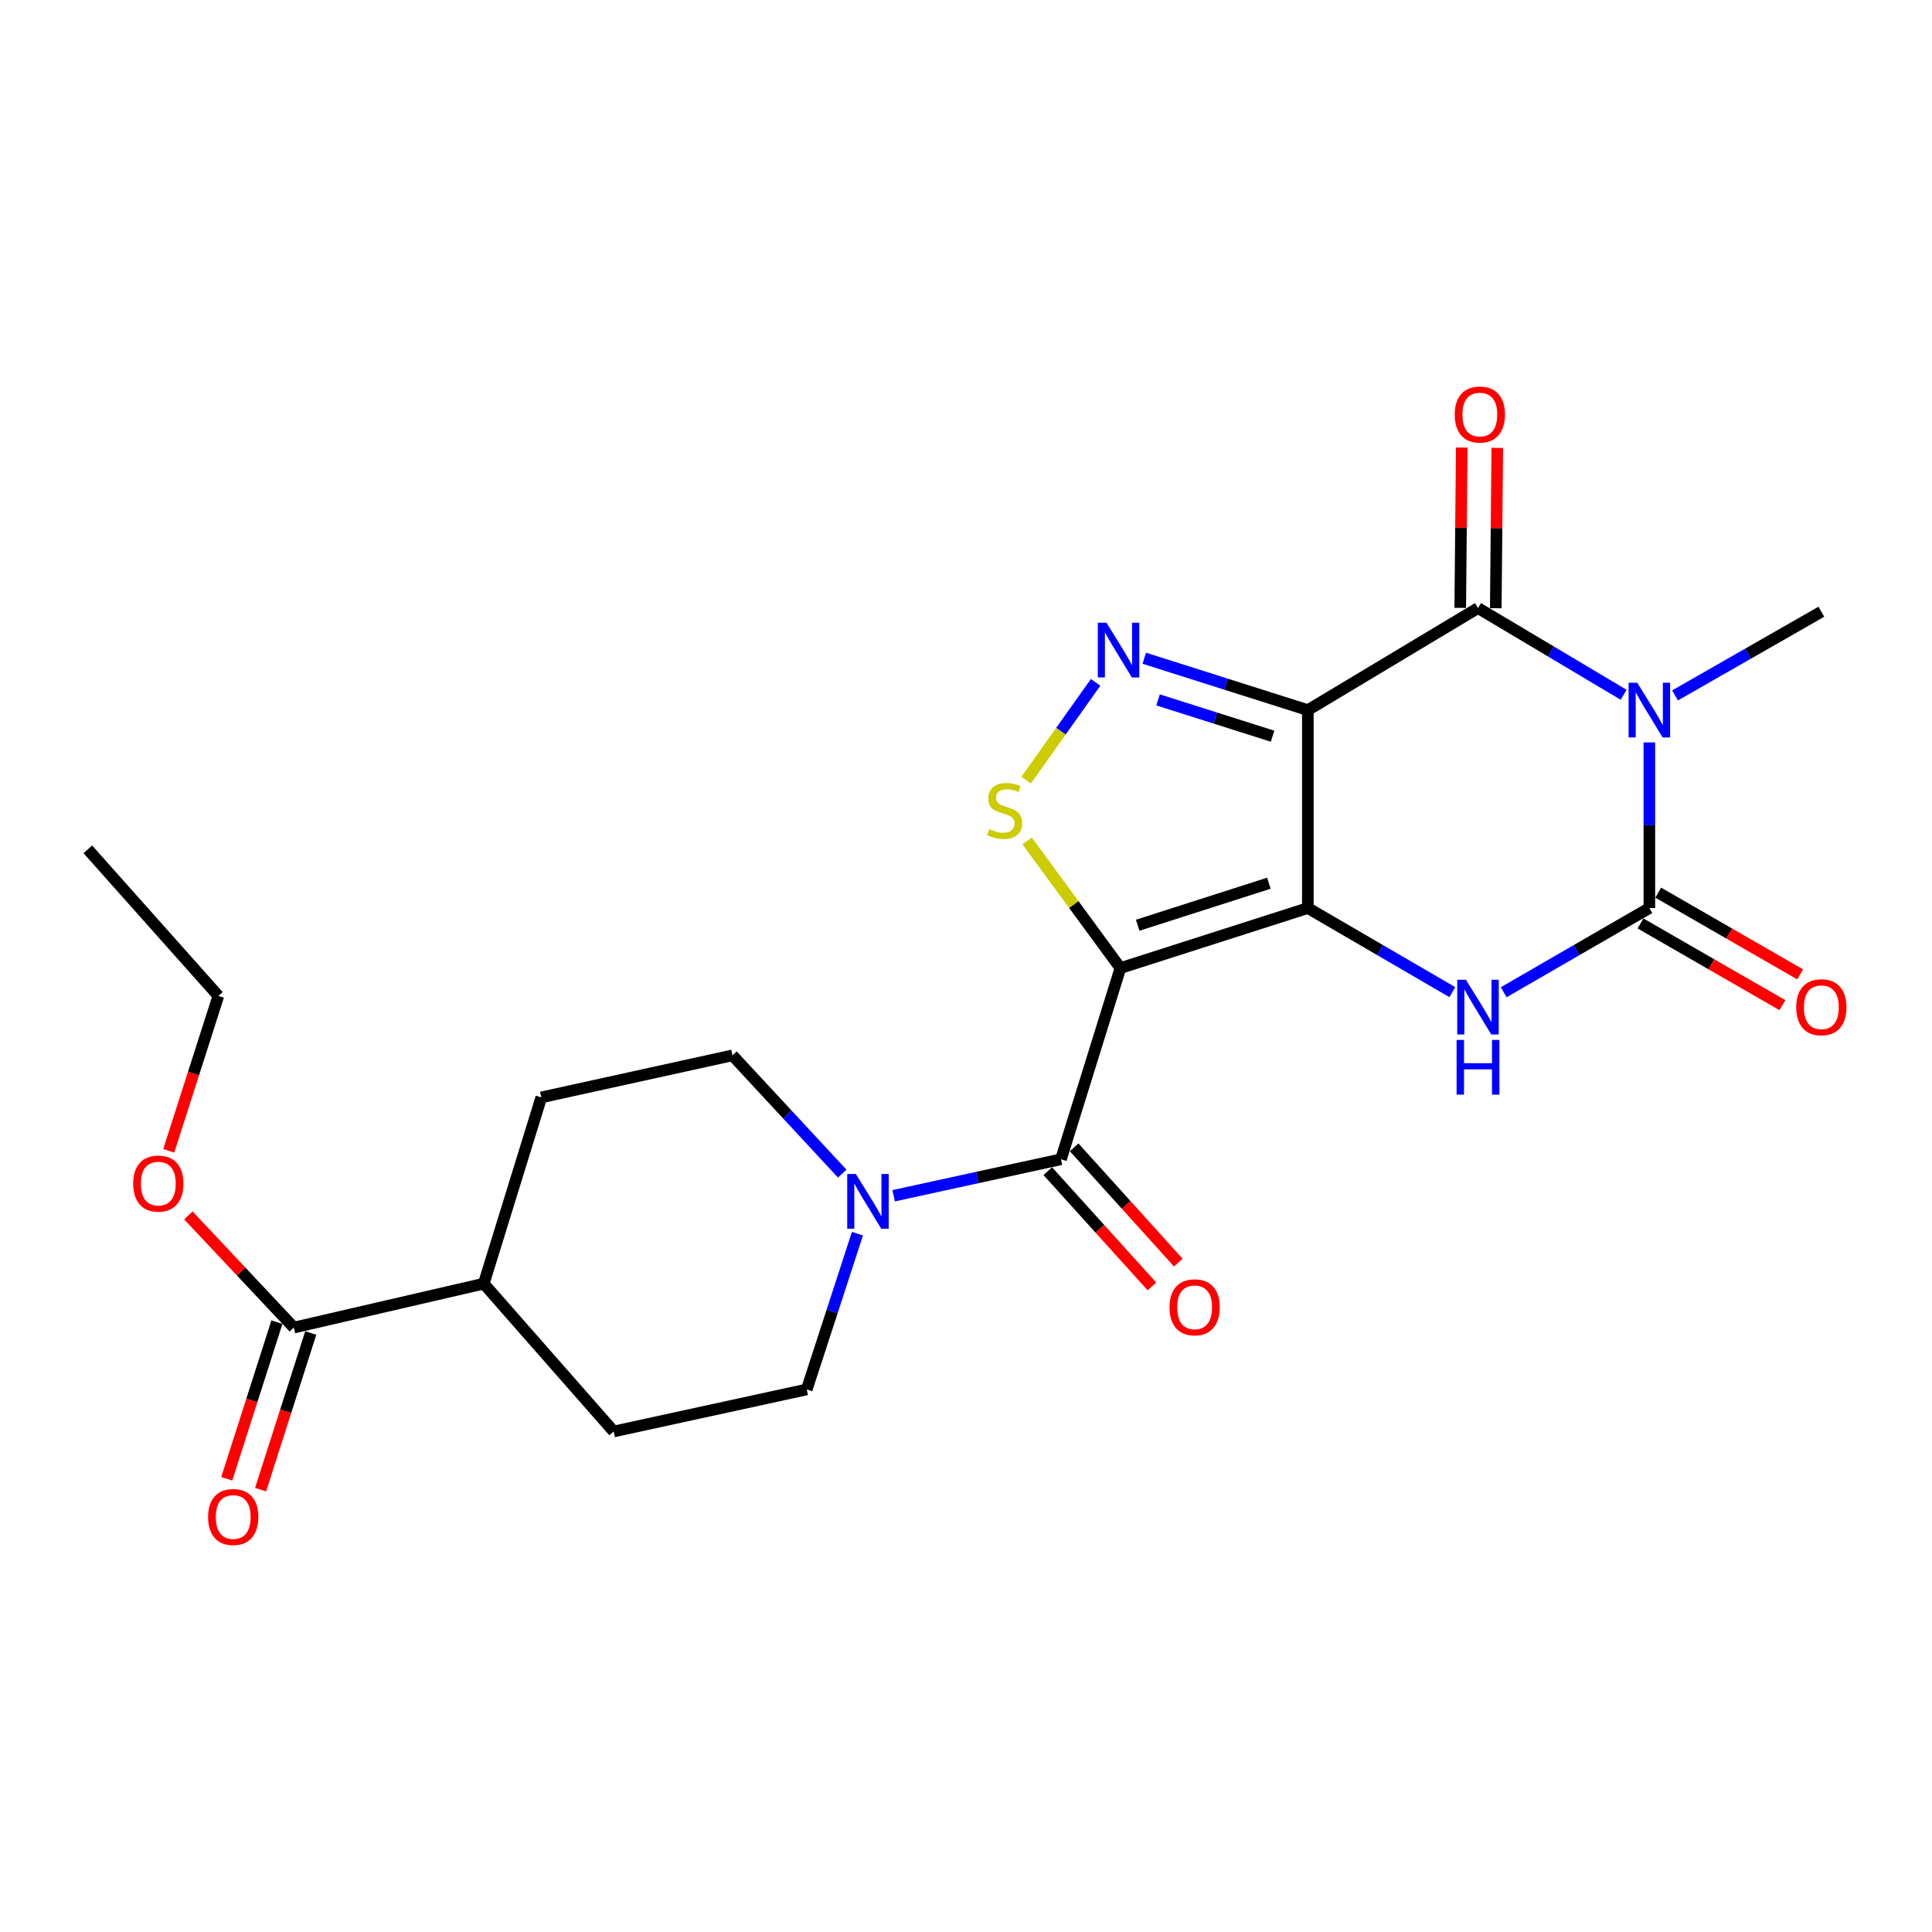 <?xml version='1.0' encoding='iso-8859-1'?>
<svg version='1.1' baseProfile='full'
              xmlns='http://www.w3.org/2000/svg'
                      xmlns:rdkit='http://www.rdkit.org/xml'
                      xmlns:xlink='http://www.w3.org/1999/xlink'
                  xml:space='preserve'
width='1000px' height='1000px' viewBox='0 0 1000 1000'>
<!-- END OF HEADER -->
<rect style='opacity:1.0;fill:#FFFFFF;stroke:none' width='1000' height='1000' x='0' y='0'> </rect>
<path class='bond-0' d='M 676.939,470.003 L 676.939,367.554' style='fill:none;fill-rule:evenodd;stroke:#000000;stroke-width:6px;stroke-linecap:butt;stroke-linejoin:miter;stroke-opacity:1' />
<path class='bond-1' d='M 676.939,470.003 L 579.926,501.077' style='fill:none;fill-rule:evenodd;stroke:#000000;stroke-width:6px;stroke-linecap:butt;stroke-linejoin:miter;stroke-opacity:1' />
<path class='bond-1' d='M 656.777,457.148 L 588.867,478.9' style='fill:none;fill-rule:evenodd;stroke:#000000;stroke-width:6px;stroke-linecap:butt;stroke-linejoin:miter;stroke-opacity:1' />
<path class='bond-5' d='M 676.939,470.003 L 714.332,491.769' style='fill:none;fill-rule:evenodd;stroke:#000000;stroke-width:6px;stroke-linecap:butt;stroke-linejoin:miter;stroke-opacity:1' />
<path class='bond-5' d='M 714.332,491.769 L 751.724,513.534' style='fill:none;fill-rule:evenodd;stroke:#0000FF;stroke-width:6px;stroke-linecap:butt;stroke-linejoin:miter;stroke-opacity:1' />
<path class='bond-3' d='M 676.939,367.554 L 765.011,314.725' style='fill:none;fill-rule:evenodd;stroke:#000000;stroke-width:6px;stroke-linecap:butt;stroke-linejoin:miter;stroke-opacity:1' />
<path class='bond-6' d='M 676.939,367.554 L 634.607,354.128' style='fill:none;fill-rule:evenodd;stroke:#000000;stroke-width:6px;stroke-linecap:butt;stroke-linejoin:miter;stroke-opacity:1' />
<path class='bond-6' d='M 634.607,354.128 L 592.275,340.701' style='fill:none;fill-rule:evenodd;stroke:#0000FF;stroke-width:6px;stroke-linecap:butt;stroke-linejoin:miter;stroke-opacity:1' />
<path class='bond-6' d='M 658.679,381.058 L 629.047,371.66' style='fill:none;fill-rule:evenodd;stroke:#000000;stroke-width:6px;stroke-linecap:butt;stroke-linejoin:miter;stroke-opacity:1' />
<path class='bond-6' d='M 629.047,371.66 L 599.414,362.262' style='fill:none;fill-rule:evenodd;stroke:#0000FF;stroke-width:6px;stroke-linecap:butt;stroke-linejoin:miter;stroke-opacity:1' />
<path class='bond-7' d='M 579.926,501.077 L 555.782,468.164' style='fill:none;fill-rule:evenodd;stroke:#000000;stroke-width:6px;stroke-linecap:butt;stroke-linejoin:miter;stroke-opacity:1' />
<path class='bond-7' d='M 555.782,468.164 L 531.638,435.251' style='fill:none;fill-rule:evenodd;stroke:#CCCC00;stroke-width:6px;stroke-linecap:butt;stroke-linejoin:miter;stroke-opacity:1' />
<path class='bond-8' d='M 579.926,501.077 L 549.159,600.032' style='fill:none;fill-rule:evenodd;stroke:#000000;stroke-width:6px;stroke-linecap:butt;stroke-linejoin:miter;stroke-opacity:1' />
<path class='bond-2' d='M 853.707,384.275 L 853.707,427.139' style='fill:none;fill-rule:evenodd;stroke:#0000FF;stroke-width:6px;stroke-linecap:butt;stroke-linejoin:miter;stroke-opacity:1' />
<path class='bond-2' d='M 853.707,427.139 L 853.707,470.003' style='fill:none;fill-rule:evenodd;stroke:#000000;stroke-width:6px;stroke-linecap:butt;stroke-linejoin:miter;stroke-opacity:1' />
<path class='bond-20' d='M 867.011,359.943 L 904.87,338.284' style='fill:none;fill-rule:evenodd;stroke:#0000FF;stroke-width:6px;stroke-linecap:butt;stroke-linejoin:miter;stroke-opacity:1' />
<path class='bond-20' d='M 904.87,338.284 L 942.729,316.626' style='fill:none;fill-rule:evenodd;stroke:#000000;stroke-width:6px;stroke-linecap:butt;stroke-linejoin:miter;stroke-opacity:1' />
<path class='bond-25' d='M 840.386,359.62 L 802.699,337.172' style='fill:none;fill-rule:evenodd;stroke:#0000FF;stroke-width:6px;stroke-linecap:butt;stroke-linejoin:miter;stroke-opacity:1' />
<path class='bond-25' d='M 802.699,337.172 L 765.011,314.725' style='fill:none;fill-rule:evenodd;stroke:#000000;stroke-width:6px;stroke-linecap:butt;stroke-linejoin:miter;stroke-opacity:1' />
<path class='bond-12' d='M 774.208,314.812 L 774.601,273.324' style='fill:none;fill-rule:evenodd;stroke:#000000;stroke-width:6px;stroke-linecap:butt;stroke-linejoin:miter;stroke-opacity:1' />
<path class='bond-12' d='M 774.601,273.324 L 774.994,231.836' style='fill:none;fill-rule:evenodd;stroke:#FF0000;stroke-width:6px;stroke-linecap:butt;stroke-linejoin:miter;stroke-opacity:1' />
<path class='bond-12' d='M 755.815,314.638 L 756.209,273.15' style='fill:none;fill-rule:evenodd;stroke:#000000;stroke-width:6px;stroke-linecap:butt;stroke-linejoin:miter;stroke-opacity:1' />
<path class='bond-12' d='M 756.209,273.15 L 756.602,231.662' style='fill:none;fill-rule:evenodd;stroke:#FF0000;stroke-width:6px;stroke-linecap:butt;stroke-linejoin:miter;stroke-opacity:1' />
<path class='bond-4' d='M 853.707,470.003 L 816.01,491.792' style='fill:none;fill-rule:evenodd;stroke:#000000;stroke-width:6px;stroke-linecap:butt;stroke-linejoin:miter;stroke-opacity:1' />
<path class='bond-4' d='M 816.01,491.792 L 778.313,513.581' style='fill:none;fill-rule:evenodd;stroke:#0000FF;stroke-width:6px;stroke-linecap:butt;stroke-linejoin:miter;stroke-opacity:1' />
<path class='bond-11' d='M 849.117,477.973 L 885.845,499.123' style='fill:none;fill-rule:evenodd;stroke:#000000;stroke-width:6px;stroke-linecap:butt;stroke-linejoin:miter;stroke-opacity:1' />
<path class='bond-11' d='M 885.845,499.123 L 922.572,520.273' style='fill:none;fill-rule:evenodd;stroke:#FF0000;stroke-width:6px;stroke-linecap:butt;stroke-linejoin:miter;stroke-opacity:1' />
<path class='bond-11' d='M 858.296,462.034 L 895.023,483.184' style='fill:none;fill-rule:evenodd;stroke:#000000;stroke-width:6px;stroke-linecap:butt;stroke-linejoin:miter;stroke-opacity:1' />
<path class='bond-11' d='M 895.023,483.184 L 931.75,504.334' style='fill:none;fill-rule:evenodd;stroke:#FF0000;stroke-width:6px;stroke-linecap:butt;stroke-linejoin:miter;stroke-opacity:1' />
<path class='bond-24' d='M 567.096,353.184 L 549.117,378.485' style='fill:none;fill-rule:evenodd;stroke:#0000FF;stroke-width:6px;stroke-linecap:butt;stroke-linejoin:miter;stroke-opacity:1' />
<path class='bond-24' d='M 549.117,378.485 L 531.138,403.786' style='fill:none;fill-rule:evenodd;stroke:#CCCC00;stroke-width:6px;stroke-linecap:butt;stroke-linejoin:miter;stroke-opacity:1' />
<path class='bond-9' d='M 549.159,600.032 L 505.854,609.475' style='fill:none;fill-rule:evenodd;stroke:#000000;stroke-width:6px;stroke-linecap:butt;stroke-linejoin:miter;stroke-opacity:1' />
<path class='bond-9' d='M 505.854,609.475 L 462.55,618.918' style='fill:none;fill-rule:evenodd;stroke:#0000FF;stroke-width:6px;stroke-linecap:butt;stroke-linejoin:miter;stroke-opacity:1' />
<path class='bond-13' d='M 542.336,606.198 L 569.288,636.021' style='fill:none;fill-rule:evenodd;stroke:#000000;stroke-width:6px;stroke-linecap:butt;stroke-linejoin:miter;stroke-opacity:1' />
<path class='bond-13' d='M 569.288,636.021 L 596.241,665.845' style='fill:none;fill-rule:evenodd;stroke:#FF0000;stroke-width:6px;stroke-linecap:butt;stroke-linejoin:miter;stroke-opacity:1' />
<path class='bond-13' d='M 555.982,593.866 L 582.934,623.689' style='fill:none;fill-rule:evenodd;stroke:#000000;stroke-width:6px;stroke-linecap:butt;stroke-linejoin:miter;stroke-opacity:1' />
<path class='bond-13' d='M 582.934,623.689 L 609.887,653.512' style='fill:none;fill-rule:evenodd;stroke:#FF0000;stroke-width:6px;stroke-linecap:butt;stroke-linejoin:miter;stroke-opacity:1' />
<path class='bond-14' d='M 435.936,607.468 L 407.531,576.86' style='fill:none;fill-rule:evenodd;stroke:#0000FF;stroke-width:6px;stroke-linecap:butt;stroke-linejoin:miter;stroke-opacity:1' />
<path class='bond-14' d='M 407.531,576.86 L 379.125,546.253' style='fill:none;fill-rule:evenodd;stroke:#000000;stroke-width:6px;stroke-linecap:butt;stroke-linejoin:miter;stroke-opacity:1' />
<path class='bond-15' d='M 443.812,638.537 L 430.689,678.852' style='fill:none;fill-rule:evenodd;stroke:#0000FF;stroke-width:6px;stroke-linecap:butt;stroke-linejoin:miter;stroke-opacity:1' />
<path class='bond-15' d='M 430.689,678.852 L 417.567,719.168' style='fill:none;fill-rule:evenodd;stroke:#000000;stroke-width:6px;stroke-linecap:butt;stroke-linejoin:miter;stroke-opacity:1' />
<path class='bond-10' d='M 152.093,687.144 L 250.394,664.408' style='fill:none;fill-rule:evenodd;stroke:#000000;stroke-width:6px;stroke-linecap:butt;stroke-linejoin:miter;stroke-opacity:1' />
<path class='bond-17' d='M 143.335,684.338 L 130.35,724.879' style='fill:none;fill-rule:evenodd;stroke:#000000;stroke-width:6px;stroke-linecap:butt;stroke-linejoin:miter;stroke-opacity:1' />
<path class='bond-17' d='M 130.35,724.879 L 117.365,765.42' style='fill:none;fill-rule:evenodd;stroke:#FF0000;stroke-width:6px;stroke-linecap:butt;stroke-linejoin:miter;stroke-opacity:1' />
<path class='bond-17' d='M 160.852,689.949 L 147.867,730.49' style='fill:none;fill-rule:evenodd;stroke:#000000;stroke-width:6px;stroke-linecap:butt;stroke-linejoin:miter;stroke-opacity:1' />
<path class='bond-17' d='M 147.867,730.49 L 134.881,771.031' style='fill:none;fill-rule:evenodd;stroke:#FF0000;stroke-width:6px;stroke-linecap:butt;stroke-linejoin:miter;stroke-opacity:1' />
<path class='bond-21' d='M 152.093,687.144 L 124.799,658.116' style='fill:none;fill-rule:evenodd;stroke:#000000;stroke-width:6px;stroke-linecap:butt;stroke-linejoin:miter;stroke-opacity:1' />
<path class='bond-21' d='M 124.799,658.116 L 97.504,629.088' style='fill:none;fill-rule:evenodd;stroke:#FF0000;stroke-width:6px;stroke-linecap:butt;stroke-linejoin:miter;stroke-opacity:1' />
<path class='bond-18' d='M 379.125,546.253 L 280.181,568.008' style='fill:none;fill-rule:evenodd;stroke:#000000;stroke-width:6px;stroke-linecap:butt;stroke-linejoin:miter;stroke-opacity:1' />
<path class='bond-19' d='M 417.567,719.168 L 317.641,740.933' style='fill:none;fill-rule:evenodd;stroke:#000000;stroke-width:6px;stroke-linecap:butt;stroke-linejoin:miter;stroke-opacity:1' />
<path class='bond-16' d='M 250.394,664.408 L 317.641,740.933' style='fill:none;fill-rule:evenodd;stroke:#000000;stroke-width:6px;stroke-linecap:butt;stroke-linejoin:miter;stroke-opacity:1' />
<path class='bond-26' d='M 250.394,664.408 L 280.181,568.008' style='fill:none;fill-rule:evenodd;stroke:#000000;stroke-width:6px;stroke-linecap:butt;stroke-linejoin:miter;stroke-opacity:1' />
<path class='bond-22' d='M 87.347,595.672 L 100.188,555.578' style='fill:none;fill-rule:evenodd;stroke:#FF0000;stroke-width:6px;stroke-linecap:butt;stroke-linejoin:miter;stroke-opacity:1' />
<path class='bond-22' d='M 100.188,555.578 L 113.029,515.485' style='fill:none;fill-rule:evenodd;stroke:#000000;stroke-width:6px;stroke-linecap:butt;stroke-linejoin:miter;stroke-opacity:1' />
<path class='bond-23' d='M 113.029,515.485 L 45.455,439.614' style='fill:none;fill-rule:evenodd;stroke:#000000;stroke-width:6px;stroke-linecap:butt;stroke-linejoin:miter;stroke-opacity:1' />
<path  class='atom-3' d='M 847.447 353.394
L 856.727 368.394
Q 857.647 369.874, 859.127 372.554
Q 860.607 375.234, 860.687 375.394
L 860.687 353.394
L 864.447 353.394
L 864.447 381.714
L 860.567 381.714
L 850.607 365.314
Q 849.447 363.394, 848.207 361.194
Q 847.007 358.994, 846.647 358.314
L 846.647 381.714
L 842.967 381.714
L 842.967 353.394
L 847.447 353.394
' fill='#0000FF'/>
<path  class='atom-6' d='M 758.751 507.109
L 768.031 522.109
Q 768.951 523.589, 770.431 526.269
Q 771.911 528.949, 771.991 529.109
L 771.991 507.109
L 775.751 507.109
L 775.751 535.429
L 771.871 535.429
L 761.911 519.029
Q 760.751 517.109, 759.511 514.909
Q 758.311 512.709, 757.951 512.029
L 757.951 535.429
L 754.271 535.429
L 754.271 507.109
L 758.751 507.109
' fill='#0000FF'/>
<path  class='atom-6' d='M 753.931 538.261
L 757.771 538.261
L 757.771 550.301
L 772.251 550.301
L 772.251 538.261
L 776.091 538.261
L 776.091 566.581
L 772.251 566.581
L 772.251 553.501
L 757.771 553.501
L 757.771 566.581
L 753.931 566.581
L 753.931 538.261
' fill='#0000FF'/>
<path  class='atom-7' d='M 572.706 322.32
L 581.986 337.32
Q 582.906 338.8, 584.386 341.48
Q 585.866 344.16, 585.946 344.32
L 585.946 322.32
L 589.706 322.32
L 589.706 350.64
L 585.826 350.64
L 575.866 334.24
Q 574.706 332.32, 573.466 330.12
Q 572.266 327.92, 571.906 327.24
L 571.906 350.64
L 568.226 350.64
L 568.226 322.32
L 572.706 322.32
' fill='#0000FF'/>
<path  class='atom-8' d='M 512.026 429.142
Q 512.346 429.262, 513.666 429.822
Q 514.986 430.382, 516.426 430.742
Q 517.906 431.062, 519.346 431.062
Q 522.026 431.062, 523.586 429.782
Q 525.146 428.462, 525.146 426.182
Q 525.146 424.622, 524.346 423.662
Q 523.586 422.702, 522.386 422.182
Q 521.186 421.662, 519.186 421.062
Q 516.666 420.302, 515.146 419.582
Q 513.666 418.862, 512.586 417.342
Q 511.546 415.822, 511.546 413.262
Q 511.546 409.702, 513.946 407.502
Q 516.386 405.302, 521.186 405.302
Q 524.466 405.302, 528.186 406.862
L 527.266 409.942
Q 523.866 408.542, 521.306 408.542
Q 518.546 408.542, 517.026 409.702
Q 515.506 410.822, 515.546 412.782
Q 515.546 414.302, 516.306 415.222
Q 517.106 416.142, 518.226 416.662
Q 519.386 417.182, 521.306 417.782
Q 523.866 418.582, 525.386 419.382
Q 526.906 420.182, 527.986 421.822
Q 529.106 423.422, 529.106 426.182
Q 529.106 430.102, 526.466 432.222
Q 523.866 434.302, 519.506 434.302
Q 516.986 434.302, 515.066 433.742
Q 513.186 433.222, 510.946 432.302
L 512.026 429.142
' fill='#CCCC00'/>
<path  class='atom-10' d='M 442.994 607.658
L 452.274 622.658
Q 453.194 624.138, 454.674 626.818
Q 456.154 629.498, 456.234 629.658
L 456.234 607.658
L 459.994 607.658
L 459.994 635.978
L 456.114 635.978
L 446.154 619.578
Q 444.994 617.658, 443.754 615.458
Q 442.554 613.258, 442.194 612.578
L 442.194 635.978
L 438.514 635.978
L 438.514 607.658
L 442.994 607.658
' fill='#0000FF'/>
<path  class='atom-12' d='M 929.729 521.349
Q 929.729 514.549, 933.089 510.749
Q 936.449 506.949, 942.729 506.949
Q 949.009 506.949, 952.369 510.749
Q 955.729 514.549, 955.729 521.349
Q 955.729 528.229, 952.329 532.149
Q 948.929 536.029, 942.729 536.029
Q 936.489 536.029, 933.089 532.149
Q 929.729 528.269, 929.729 521.349
M 942.729 532.829
Q 947.049 532.829, 949.369 529.949
Q 951.729 527.029, 951.729 521.349
Q 951.729 515.789, 949.369 512.989
Q 947.049 510.149, 942.729 510.149
Q 938.409 510.149, 936.049 512.949
Q 933.729 515.749, 933.729 521.349
Q 933.729 527.069, 936.049 529.949
Q 938.409 532.829, 942.729 532.829
' fill='#FF0000'/>
<path  class='atom-13' d='M 752.962 214.563
Q 752.962 207.763, 756.322 203.963
Q 759.682 200.163, 765.962 200.163
Q 772.242 200.163, 775.602 203.963
Q 778.962 207.763, 778.962 214.563
Q 778.962 221.443, 775.562 225.363
Q 772.162 229.243, 765.962 229.243
Q 759.722 229.243, 756.322 225.363
Q 752.962 221.483, 752.962 214.563
M 765.962 226.043
Q 770.282 226.043, 772.602 223.163
Q 774.962 220.243, 774.962 214.563
Q 774.962 209.003, 772.602 206.203
Q 770.282 203.363, 765.962 203.363
Q 761.642 203.363, 759.282 206.163
Q 756.962 208.963, 756.962 214.563
Q 756.962 220.283, 759.282 223.163
Q 761.642 226.043, 765.962 226.043
' fill='#FF0000'/>
<path  class='atom-14' d='M 605.337 676.658
Q 605.337 669.858, 608.697 666.058
Q 612.057 662.258, 618.337 662.258
Q 624.617 662.258, 627.977 666.058
Q 631.337 669.858, 631.337 676.658
Q 631.337 683.538, 627.937 687.458
Q 624.537 691.338, 618.337 691.338
Q 612.097 691.338, 608.697 687.458
Q 605.337 683.578, 605.337 676.658
M 618.337 688.138
Q 622.657 688.138, 624.977 685.258
Q 627.337 682.338, 627.337 676.658
Q 627.337 671.098, 624.977 668.298
Q 622.657 665.458, 618.337 665.458
Q 614.017 665.458, 611.657 668.258
Q 609.337 671.058, 609.337 676.658
Q 609.337 682.378, 611.657 685.258
Q 614.017 688.138, 618.337 688.138
' fill='#FF0000'/>
<path  class='atom-18' d='M 107.713 785.197
Q 107.713 778.397, 111.073 774.597
Q 114.433 770.797, 120.713 770.797
Q 126.993 770.797, 130.353 774.597
Q 133.713 778.397, 133.713 785.197
Q 133.713 792.077, 130.313 795.997
Q 126.913 799.877, 120.713 799.877
Q 114.473 799.877, 111.073 795.997
Q 107.713 792.117, 107.713 785.197
M 120.713 796.677
Q 125.033 796.677, 127.353 793.797
Q 129.713 790.877, 129.713 785.197
Q 129.713 779.637, 127.353 776.837
Q 125.033 773.997, 120.713 773.997
Q 116.393 773.997, 114.033 776.797
Q 111.713 779.597, 111.713 785.197
Q 111.713 790.917, 114.033 793.797
Q 116.393 796.677, 120.713 796.677
' fill='#FF0000'/>
<path  class='atom-22' d='M 68.944 612.619
Q 68.944 605.819, 72.304 602.019
Q 75.664 598.219, 81.944 598.219
Q 88.224 598.219, 91.584 602.019
Q 94.944 605.819, 94.944 612.619
Q 94.944 619.499, 91.544 623.419
Q 88.144 627.299, 81.944 627.299
Q 75.704 627.299, 72.304 623.419
Q 68.944 619.539, 68.944 612.619
M 81.944 624.099
Q 86.264 624.099, 88.584 621.219
Q 90.944 618.299, 90.944 612.619
Q 90.944 607.059, 88.584 604.259
Q 86.264 601.419, 81.944 601.419
Q 77.624 601.419, 75.264 604.219
Q 72.944 607.019, 72.944 612.619
Q 72.944 618.339, 75.264 621.219
Q 77.624 624.099, 81.944 624.099
' fill='#FF0000'/>
</svg>

